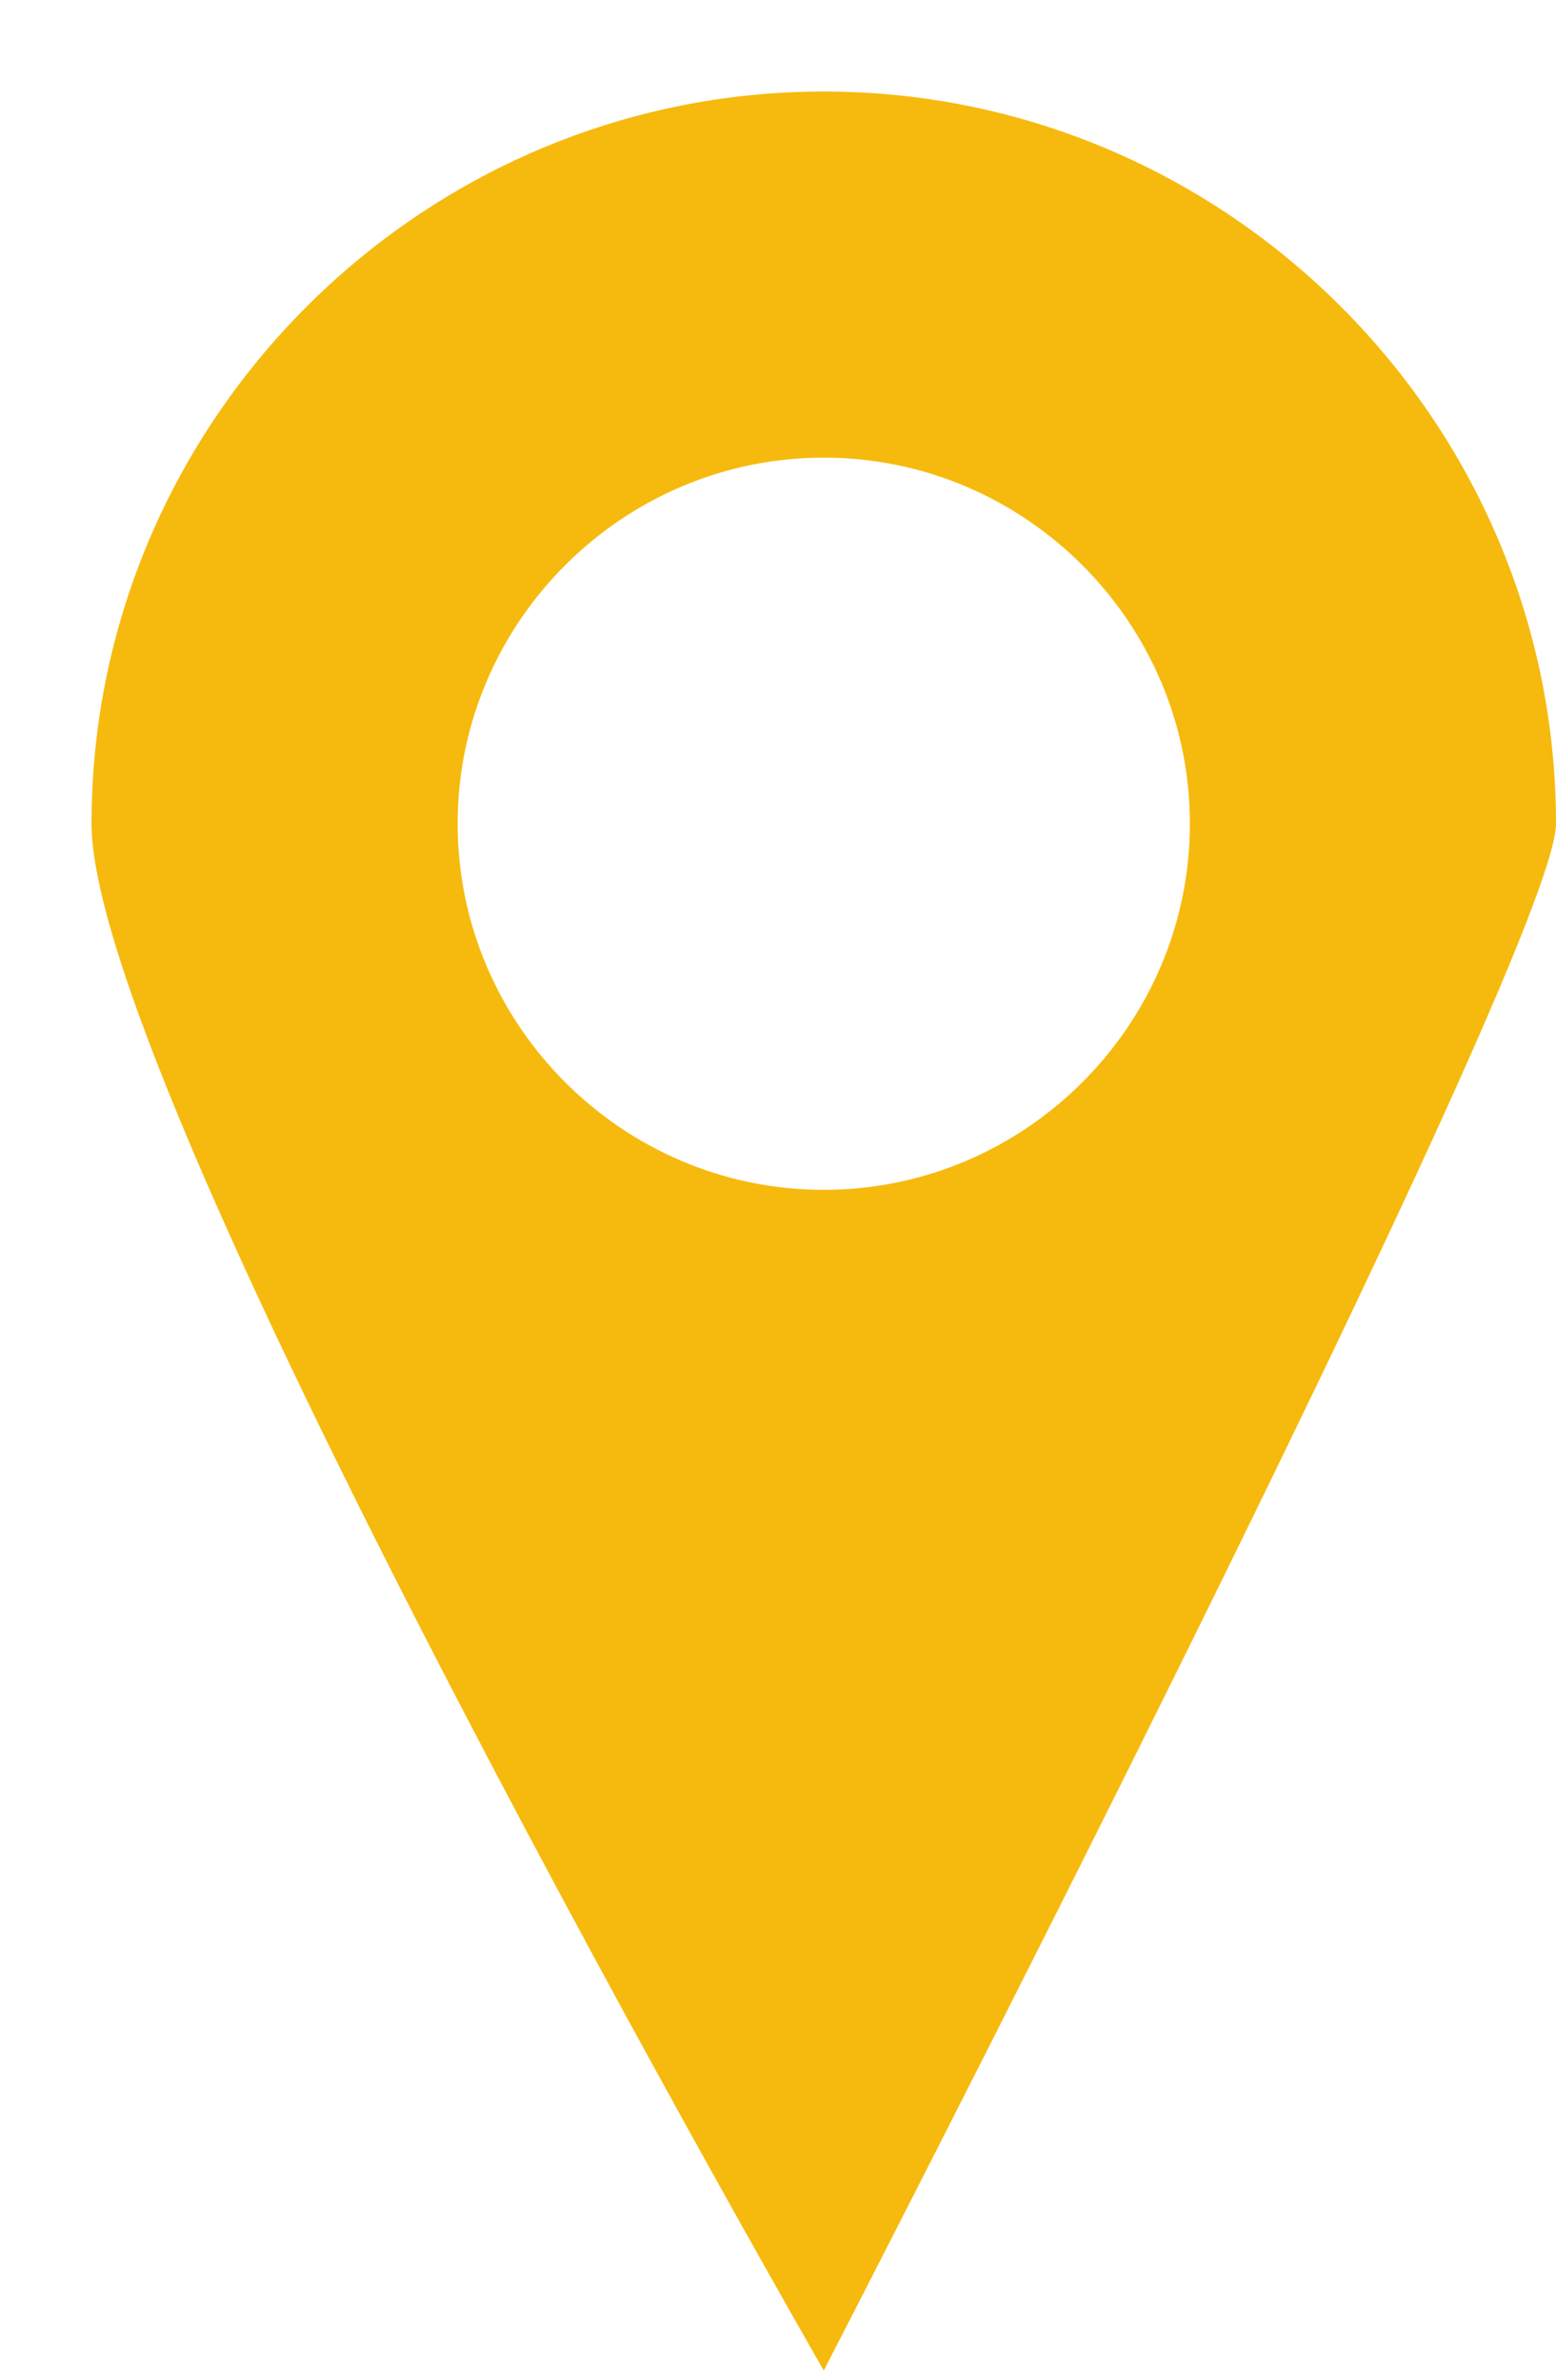 <svg version="1.2" xmlns="http://www.w3.org/2000/svg" viewBox="0 0 17 26" width="17" height="26">
	<title>Layer 201</title>
	<style>
		.s0 { fill: #f6ba0e } 
	</style>
	<path id="Layer 201" fill-rule="evenodd" class="s0" d="m9 1c4.4 0 8 3.6 8 8 0 1.4-8 16.9-8 16.9 0 0-8-13.9-8-16.9 0-4.4 3.6-8 8-8zm-4 8c0 2.2 1.8 4 4 4 2.2 0 4-1.8 4-4 0-2.2-1.8-4-4-4-2.2 0-4 1.8-4 4z"/>
</svg>